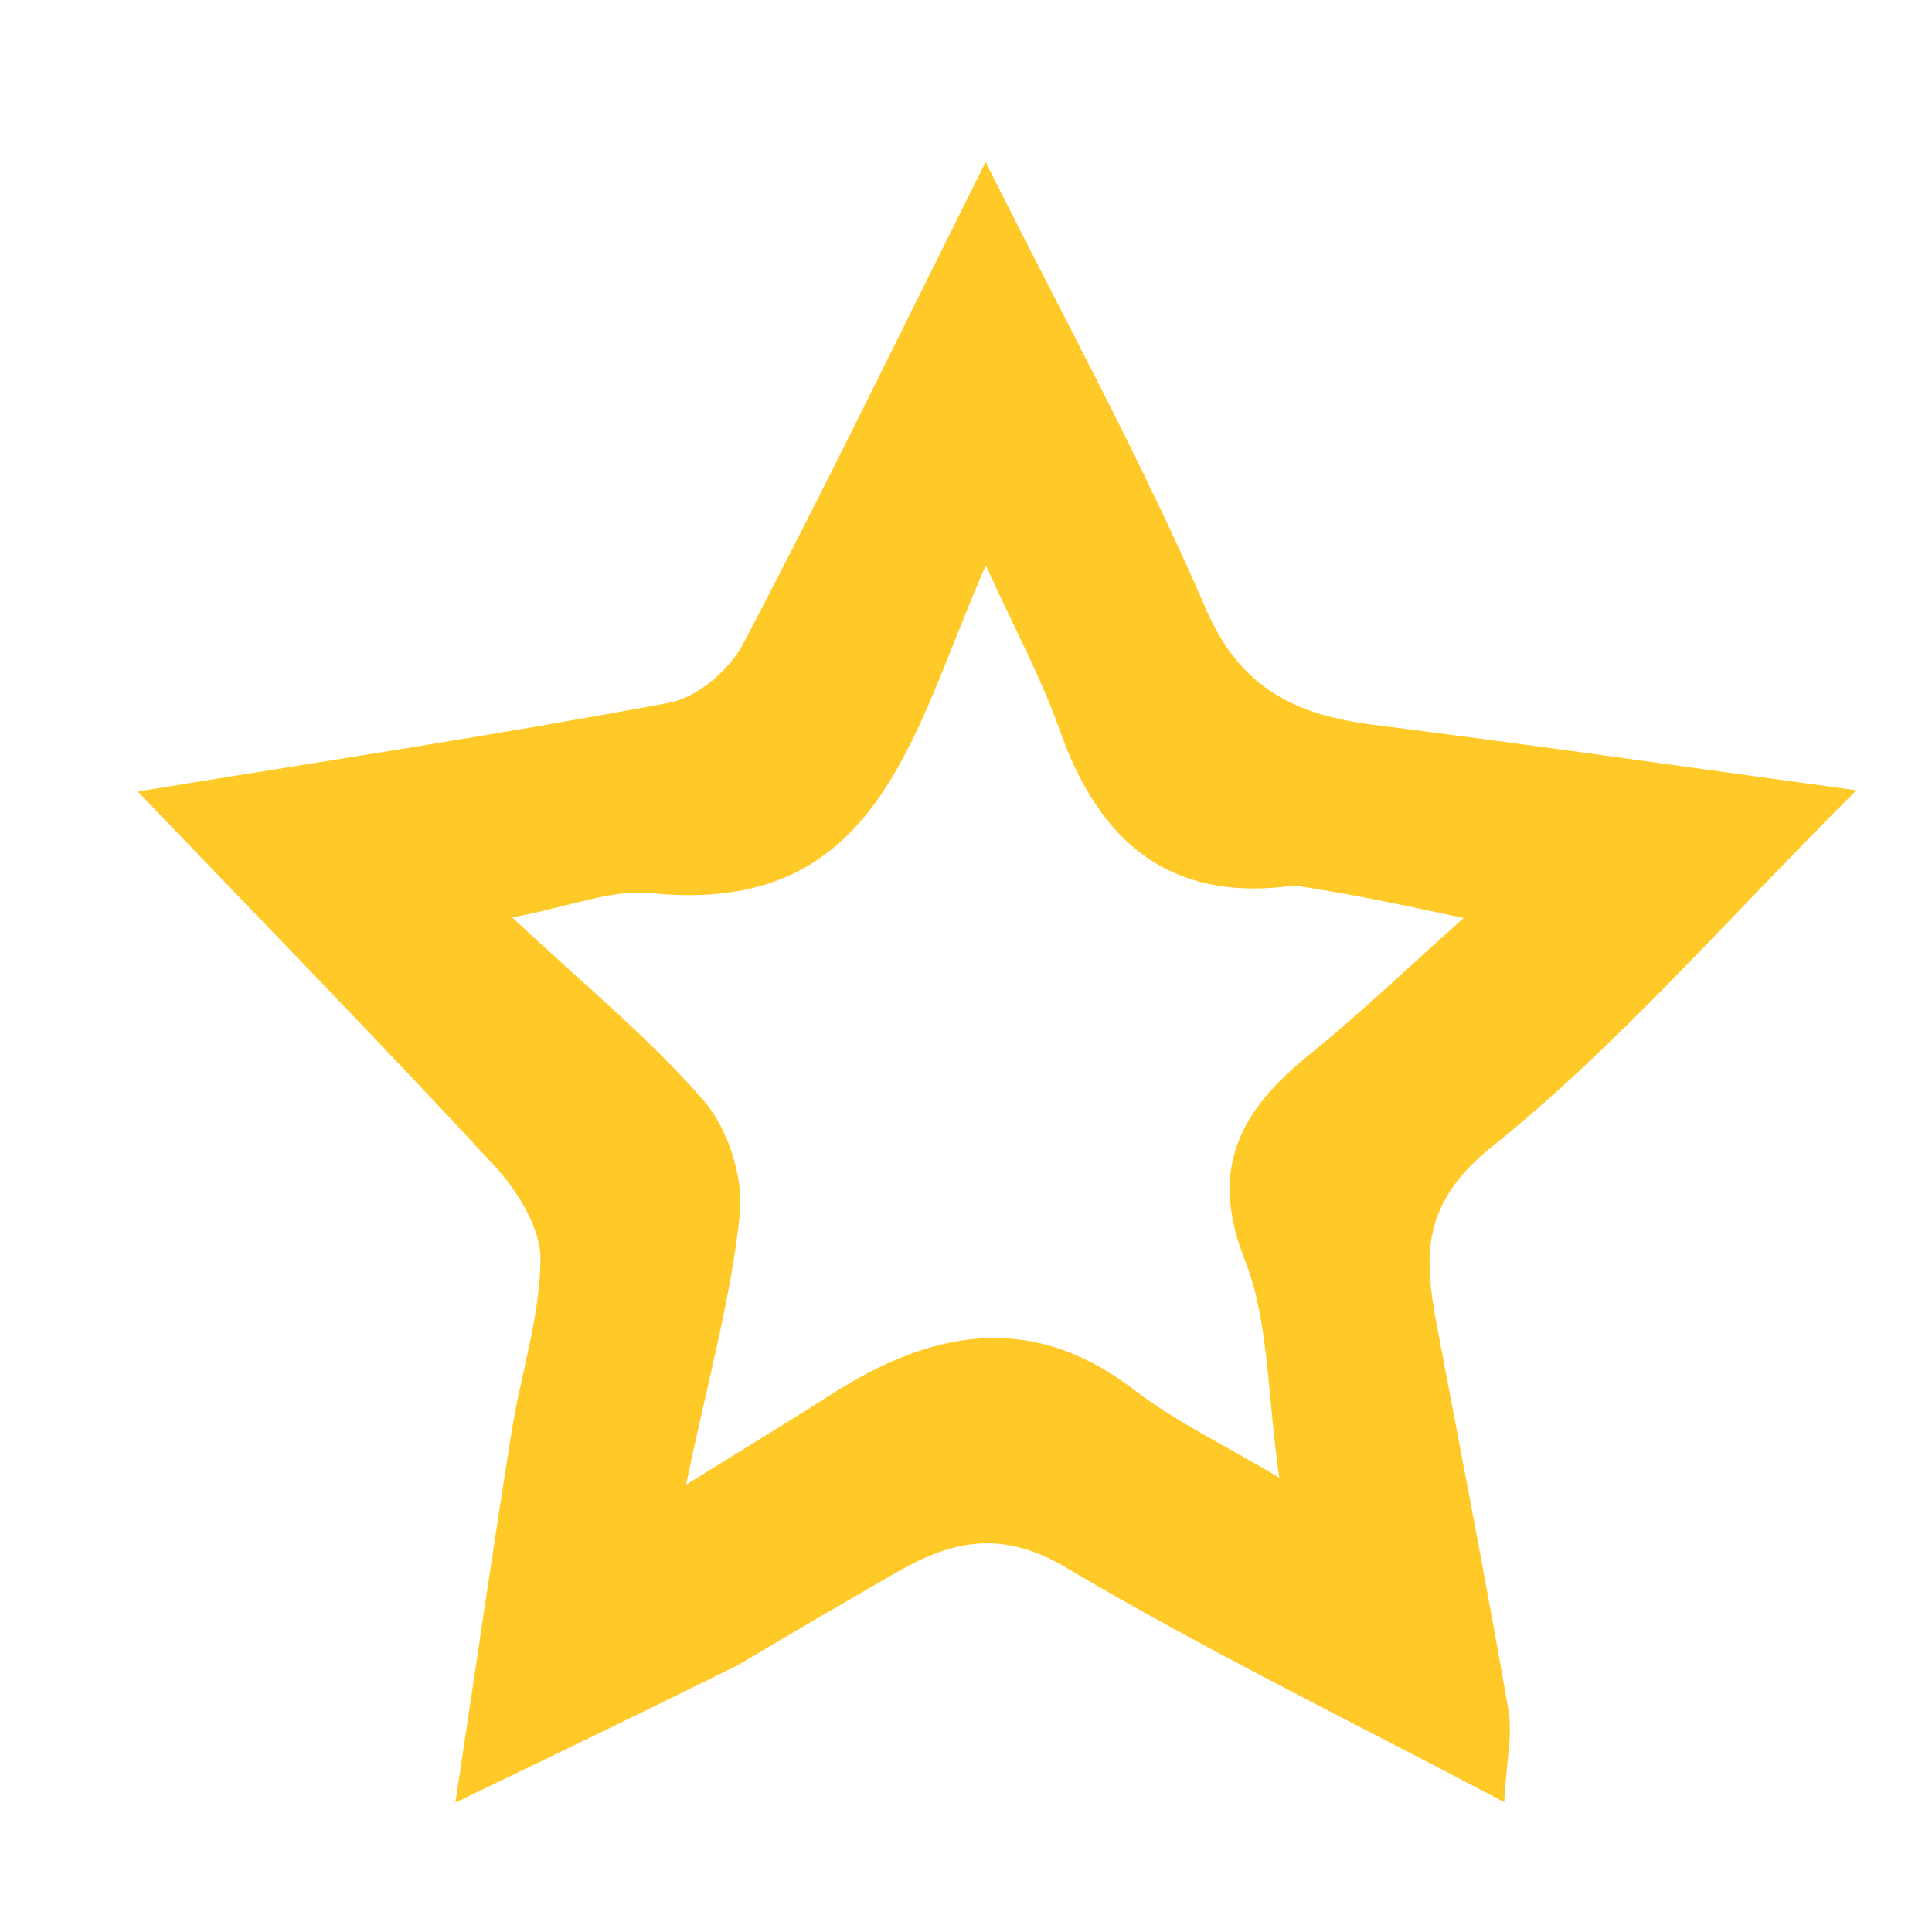 <svg version="1.1" id="Layer_1" xmlns="http://www.w3.org/2000/svg" xmlns:xlink="http://www.w3.org/1999/xlink" x="0px" y="0px"
	 width="38" height="38" viewBox="0 0 96 96" enable-background="new 0 0 96 96" xml:space="preserve">
<path fill="#000000" opacity="0" stroke="none" 
	d="
M70,97 
	C46.667,97 23.833,97 1,97 
	C1,65 1,33 1,1 
	C33,1 65,1 97,1 
	C97,33 97,65 97,97 
	C88.167,97 79.333,97 70,97 
M36.995,82.511 
	C39.522,81.045 42.043,79.569 44.576,78.115 
	C47.317,76.541 49.777,76 52.949,77.88 
	C59.873,81.985 67.134,85.522 74.743,89.547 
	C74.855,87.515 75.168,86.194 74.954,84.966 
	C73.841,78.572 72.599,72.2 71.39,65.823 
	C70.738,62.387 70.636,59.782 74.141,56.973 
	C80.383,51.97 85.691,45.802 92.245,39.269 
	C83.339,38.052 75.824,36.969 68.292,36.02 
	C64.44,35.535 61.65,34.264 59.912,30.235 
	C56.753,22.913 52.893,15.894 48.976,8.047 
	C44.66,16.695 40.907,24.422 36.911,32.021 
	C36.236,33.304 34.628,34.661 33.251,34.919 
	C24.562,36.542 15.817,37.866 6.842,39.329 
	C12.989,45.744 18.859,51.748 24.555,57.913 
	C25.706,59.158 26.868,61.016 26.854,62.58 
	C26.828,65.454 25.868,68.31 25.412,71.191 
	C24.488,77.024 23.639,82.868 22.63,89.568 
	C27.947,87.007 32.158,84.978 36.995,82.511 
z"/>
<path fill="#FFCA28" opacity="1" stroke="none" 
	d="
M36.682,82.73 
	C32.158,84.978 27.947,87.007 22.63,89.568 
	C23.639,82.868 24.488,77.024 25.412,71.191 
	C25.868,68.31 26.828,65.454 26.854,62.58 
	C26.868,61.016 25.706,59.158 24.555,57.913 
	C18.859,51.748 12.989,45.744 6.842,39.329 
	C15.817,37.866 24.562,36.542 33.251,34.919 
	C34.628,34.661 36.236,33.304 36.911,32.021 
	C40.907,24.422 44.66,16.695 48.976,8.047 
	C52.893,15.894 56.753,22.913 59.912,30.235 
	C61.65,34.264 64.44,35.535 68.292,36.02 
	C75.824,36.969 83.339,38.052 92.245,39.269 
	C85.691,45.802 80.383,51.97 74.141,56.973 
	C70.636,59.782 70.738,62.387 71.39,65.823 
	C72.599,72.2 73.841,78.572 74.954,84.966 
	C75.168,86.194 74.855,87.515 74.743,89.547 
	C67.134,85.522 59.873,81.985 52.949,77.88 
	C49.777,76 47.317,76.541 44.576,78.115 
	C42.043,79.569 39.522,81.045 36.682,82.73 
M64.319,44.001 
	C58.139,44.87 54.615,41.853 52.647,36.259 
	C51.739,33.677 50.414,31.242 48.983,28.091 
	C45.293,36.49 43.716,45.548 32.31,44.378 
	C30.398,44.181 28.378,45.037 25.454,45.587 
	C29.034,48.944 32.275,51.58 34.968,54.691 
	C36.176,56.088 36.953,58.504 36.761,60.336 
	C36.322,64.52 35.165,68.629 34.09,73.773 
	C37.151,71.873 39.217,70.626 41.247,69.323 
	C46.252,66.109 51.208,65.099 56.394,69.087 
	C58.461,70.676 60.874,71.816 63.567,73.421 
	C62.96,69.24 63.061,65.659 61.851,62.595 
	C60.027,57.978 61.696,55.126 65.068,52.398 
	C67.576,50.369 69.91,48.127 72.729,45.616 
	C69.284,44.881 67.231,44.443 64.319,44.001 
z"/>
<path fill="#000000" opacity="0" stroke="none" 
	d="
M64.748,44.003 
	C67.231,44.443 69.284,44.881 72.729,45.616 
	C69.91,48.127 67.576,50.369 65.068,52.398 
	C61.696,55.126 60.027,57.978 61.851,62.595 
	C63.061,65.659 62.96,69.24 63.567,73.421 
	C60.874,71.816 58.461,70.676 56.394,69.087 
	C51.208,65.099 46.252,66.109 41.247,69.323 
	C39.217,70.626 37.151,71.873 34.09,73.773 
	C35.165,68.629 36.322,64.52 36.761,60.336 
	C36.953,58.504 36.176,56.088 34.968,54.691 
	C32.275,51.58 29.034,48.944 25.454,45.587 
	C28.378,45.037 30.398,44.181 32.31,44.378 
	C43.716,45.548 45.293,36.49 48.983,28.091 
	C50.414,31.242 51.739,33.677 52.647,36.259 
	C54.615,41.853 58.139,44.87 64.748,44.003 
z"/>
</svg>
